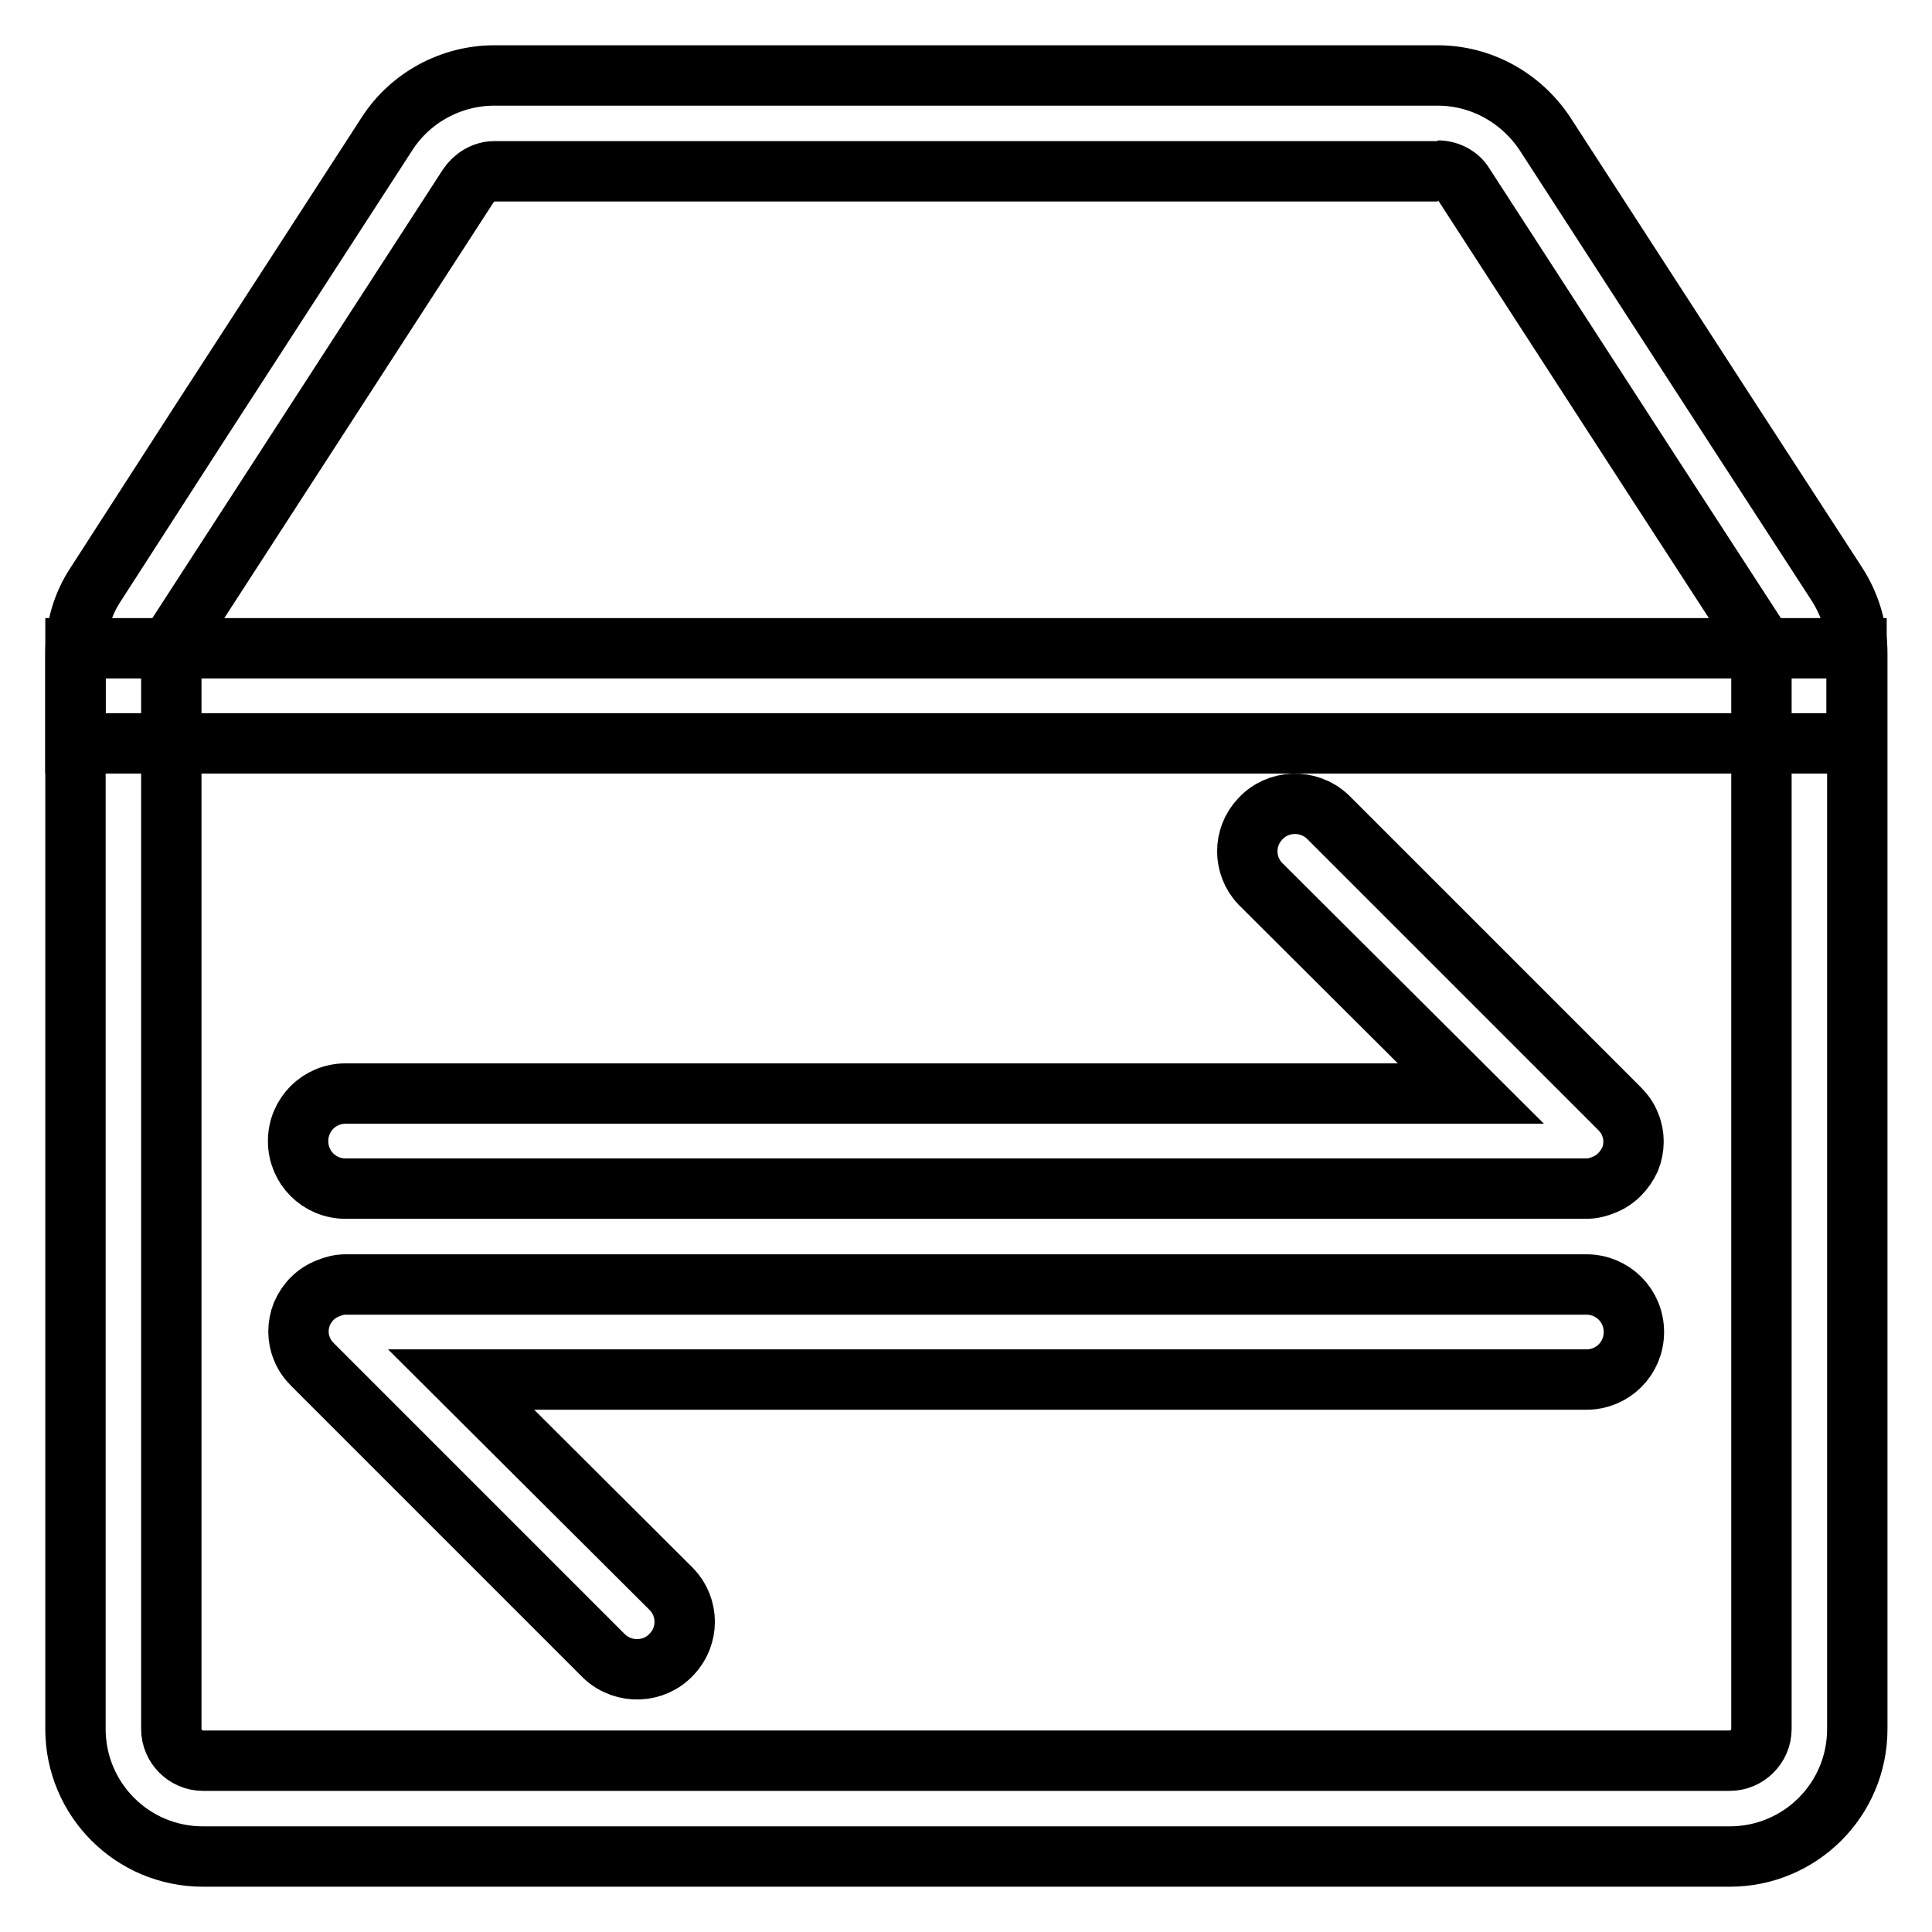 <?xml version="1.0" encoding="utf-8"?>
<!-- Svg Vector Icons : http://www.onlinewebfonts.com/icon -->
<!DOCTYPE svg PUBLIC "-//W3C//DTD SVG 1.1//EN" "http://www.w3.org/Graphics/SVG/1.1/DTD/svg11.dtd">
<svg version="1.1" xmlns="http://www.w3.org/2000/svg" xmlns:xlink="http://www.w3.org/1999/xlink" x="0px" y="0px" viewBox="0 0 256 256" enable-background="new 0 0 256 256" xml:space="preserve">
<g> <path stroke-width="8" fill-opacity="0" stroke="#000000"  d="M190.5,22.6c1.4,0,2.8,0.7,3.5,1.9l25,38.6l13.7,21.1c0.4,0.7,0.7,1.5,0.7,2.3v142.6c0,2.3-1.9,4.2-4.2,4.2 H26.9c-2.3,0-4.2-1.9-4.2-4.2V86.6c0-0.8,0.2-1.6,0.7-2.3L37,63.3l25-38.6c0.8-1.2,2.1-2,3.5-2H190.5 M190.5,10H65.5 c-5.7,0-11.1,2.9-14.2,7.7l-25,38.6L12.7,77.4c-1.8,2.7-2.7,5.9-2.7,9.2v142.5c0,9.3,7.5,16.9,16.9,16.9h202.3 c9.3,0,16.9-7.5,16.9-16.9V86.6c0-3.3-0.9-6.4-2.7-9.2l-13.7-21.1l-25-38.6C201.5,12.9,196.2,10,190.5,10z"/> <path stroke-width="8" fill-opacity="0" stroke="#000000"  d="M10,85.9h236v12.6H10V85.9z M216,153.6c0.6-1.5,0.6-3.2,0-4.6c-0.3-0.8-0.8-1.5-1.4-2.1l-38.7-38.7 c-2.6-2.4-6.6-2.2-8.9,0.3c-2.3,2.4-2.3,6.2,0,8.6l27.9,27.8H45.8c-3.5,0-6.3,2.8-6.3,6.3s2.8,6.3,6.3,6.3h164.4 c0.8,0,1.6-0.2,2.3-0.5C214.1,156.4,215.3,155.1,216,153.6z M40,174.1c-0.6,1.5-0.6,3.2,0,4.6c0.3,0.8,0.8,1.5,1.4,2.1l38.7,38.7 c2.6,2.4,6.6,2.2,8.9-0.3c2.3-2.4,2.3-6.2,0-8.6l-27.9-27.8h149.1c3.5,0,6.3-2.8,6.3-6.3c0-3.5-2.8-6.3-6.3-6.3H45.8 c-0.8,0-1.6,0.2-2.3,0.5C41.9,171.3,40.7,172.5,40,174.1z"/></g>
</svg>